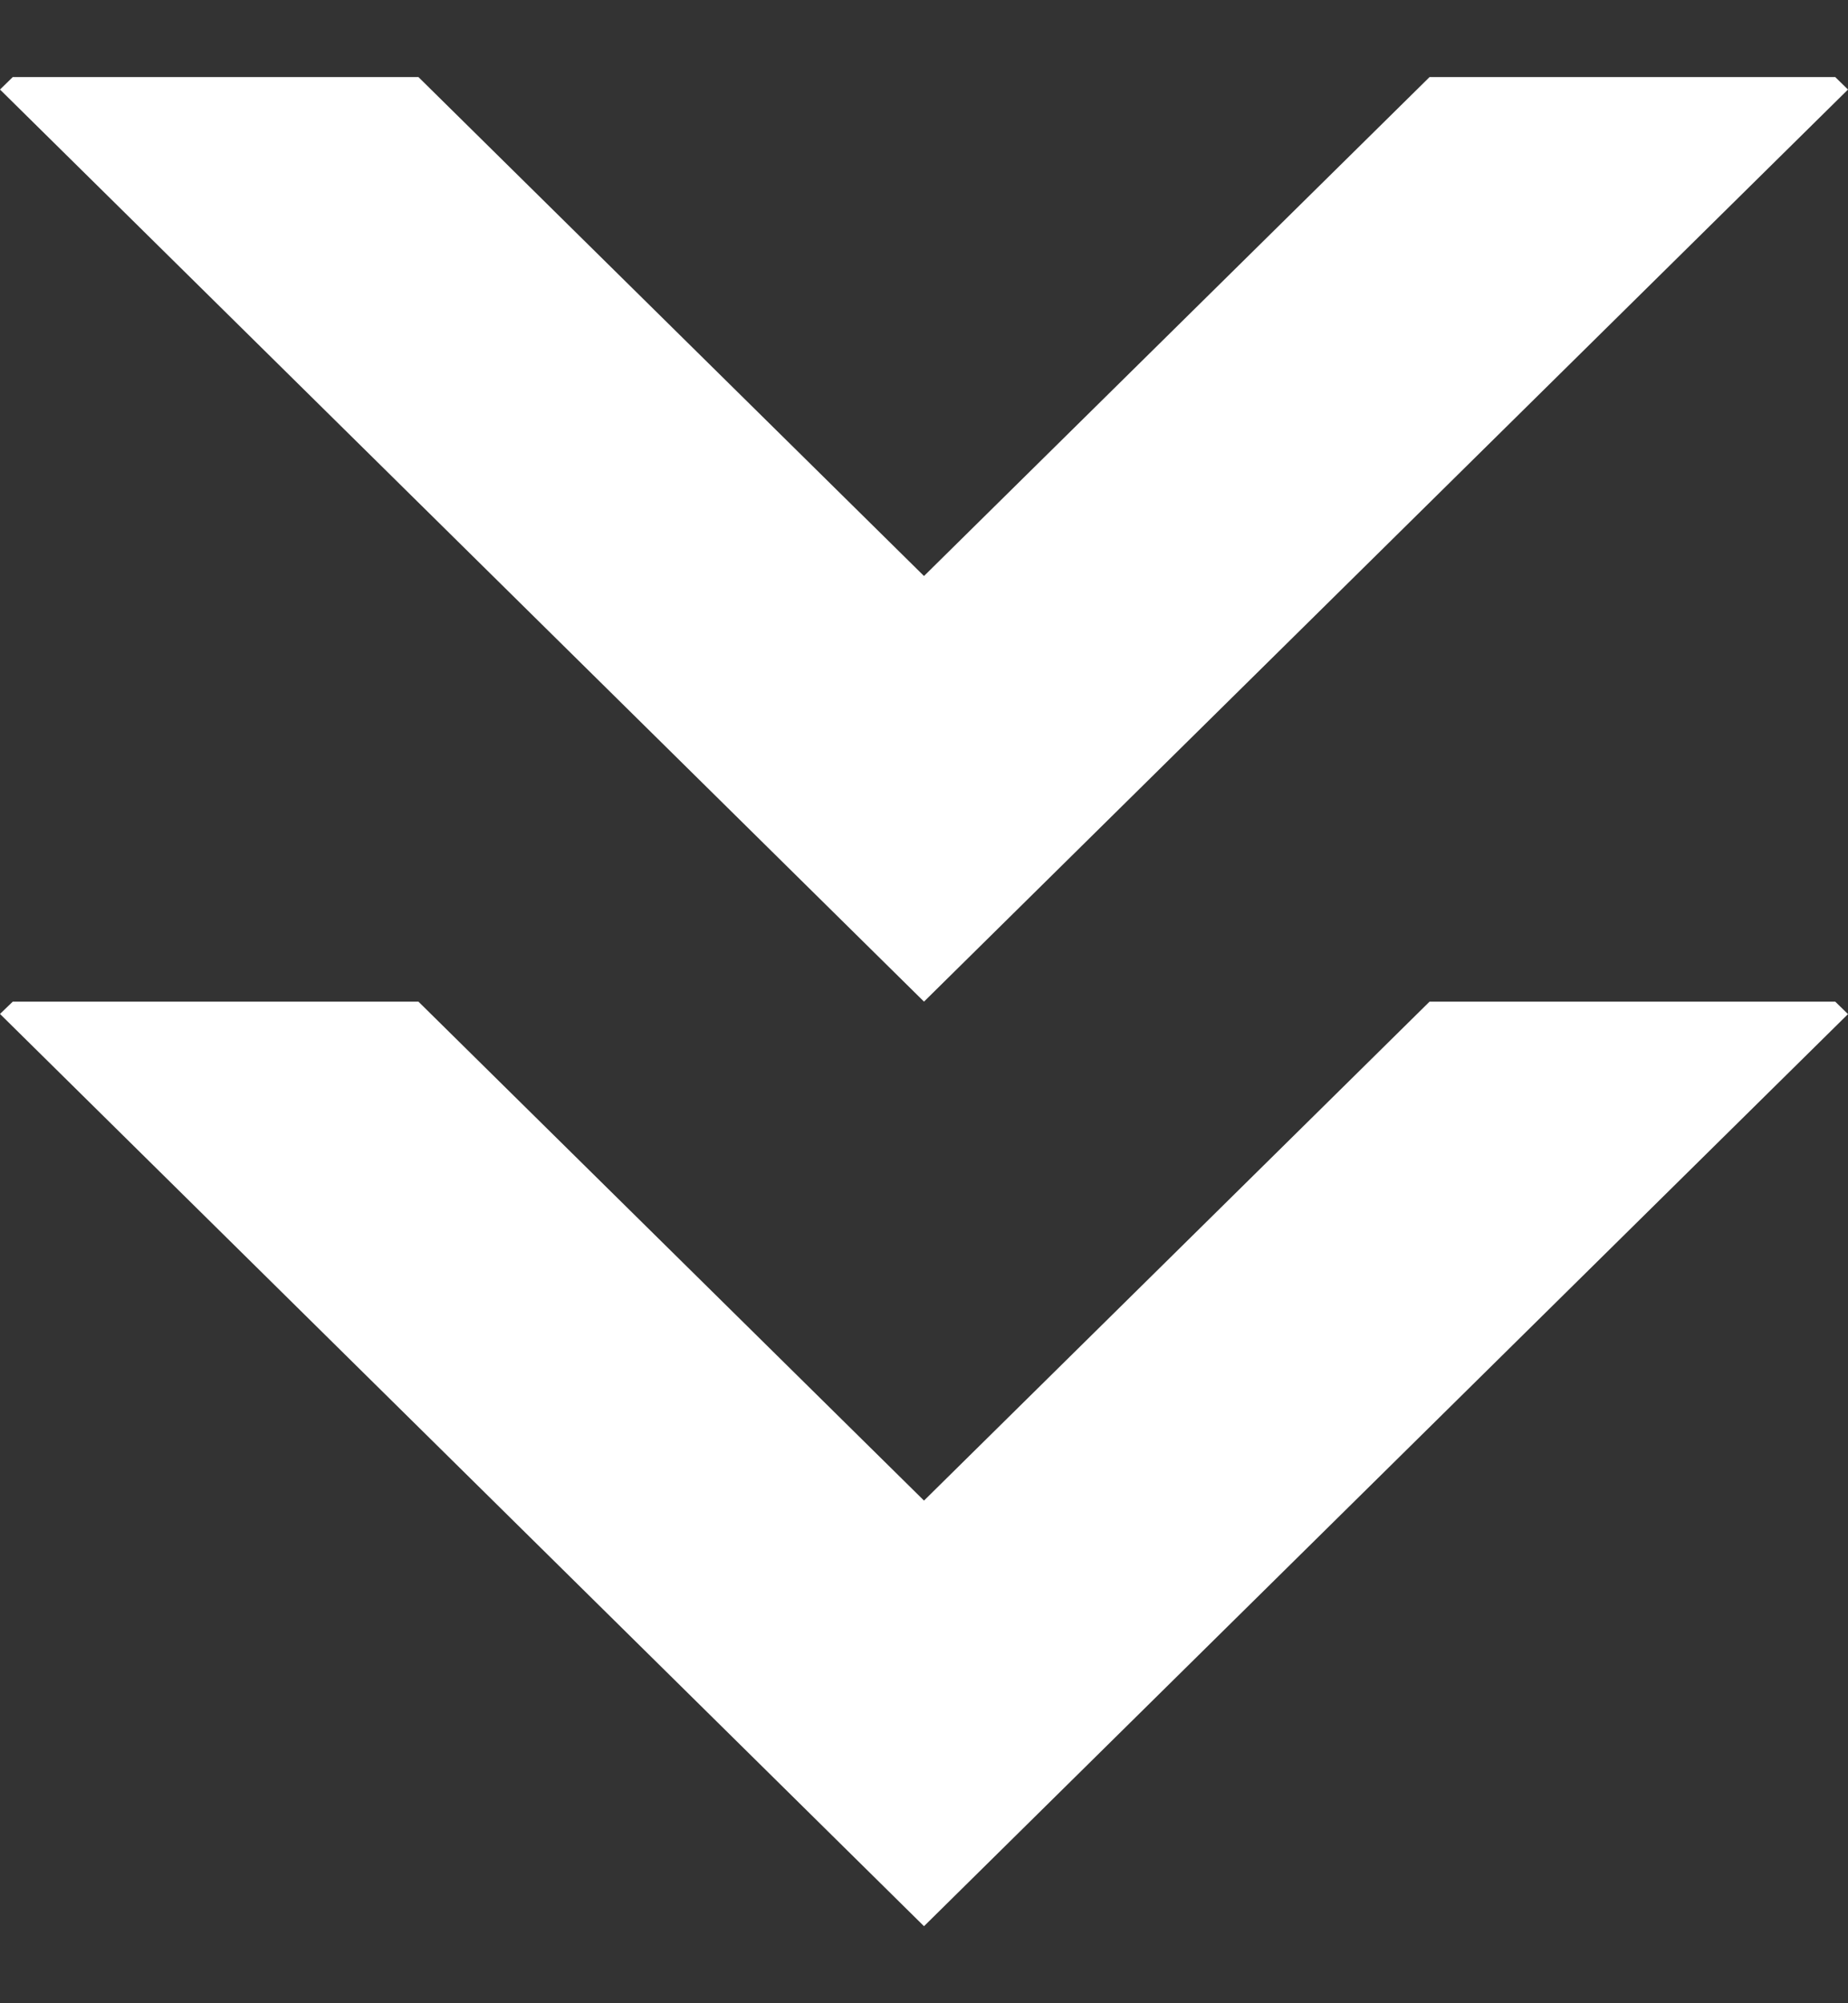 <svg width="12" height="13" viewBox="0 0 12 13" fill="none" xmlns="http://www.w3.org/2000/svg">
<rect x="0" y="0" width="12" height="13" fill="#333333" stroke="none"/>
<path d="M0.083 6.5L-3.51899e-09 6.58L6 12.5L12 6.581L11.917 6.5L9.283 6.5L6 9.738L2.717 6.5L0.083 6.5Z" fill="white"/>
<path d="M0.083 0.5L-3.51899e-09 0.581L6 6.5L12 0.581L11.917 0.5L9.283 0.5L6 3.738L2.717 0.5L0.083 0.5Z" fill="white"/>
</svg>
